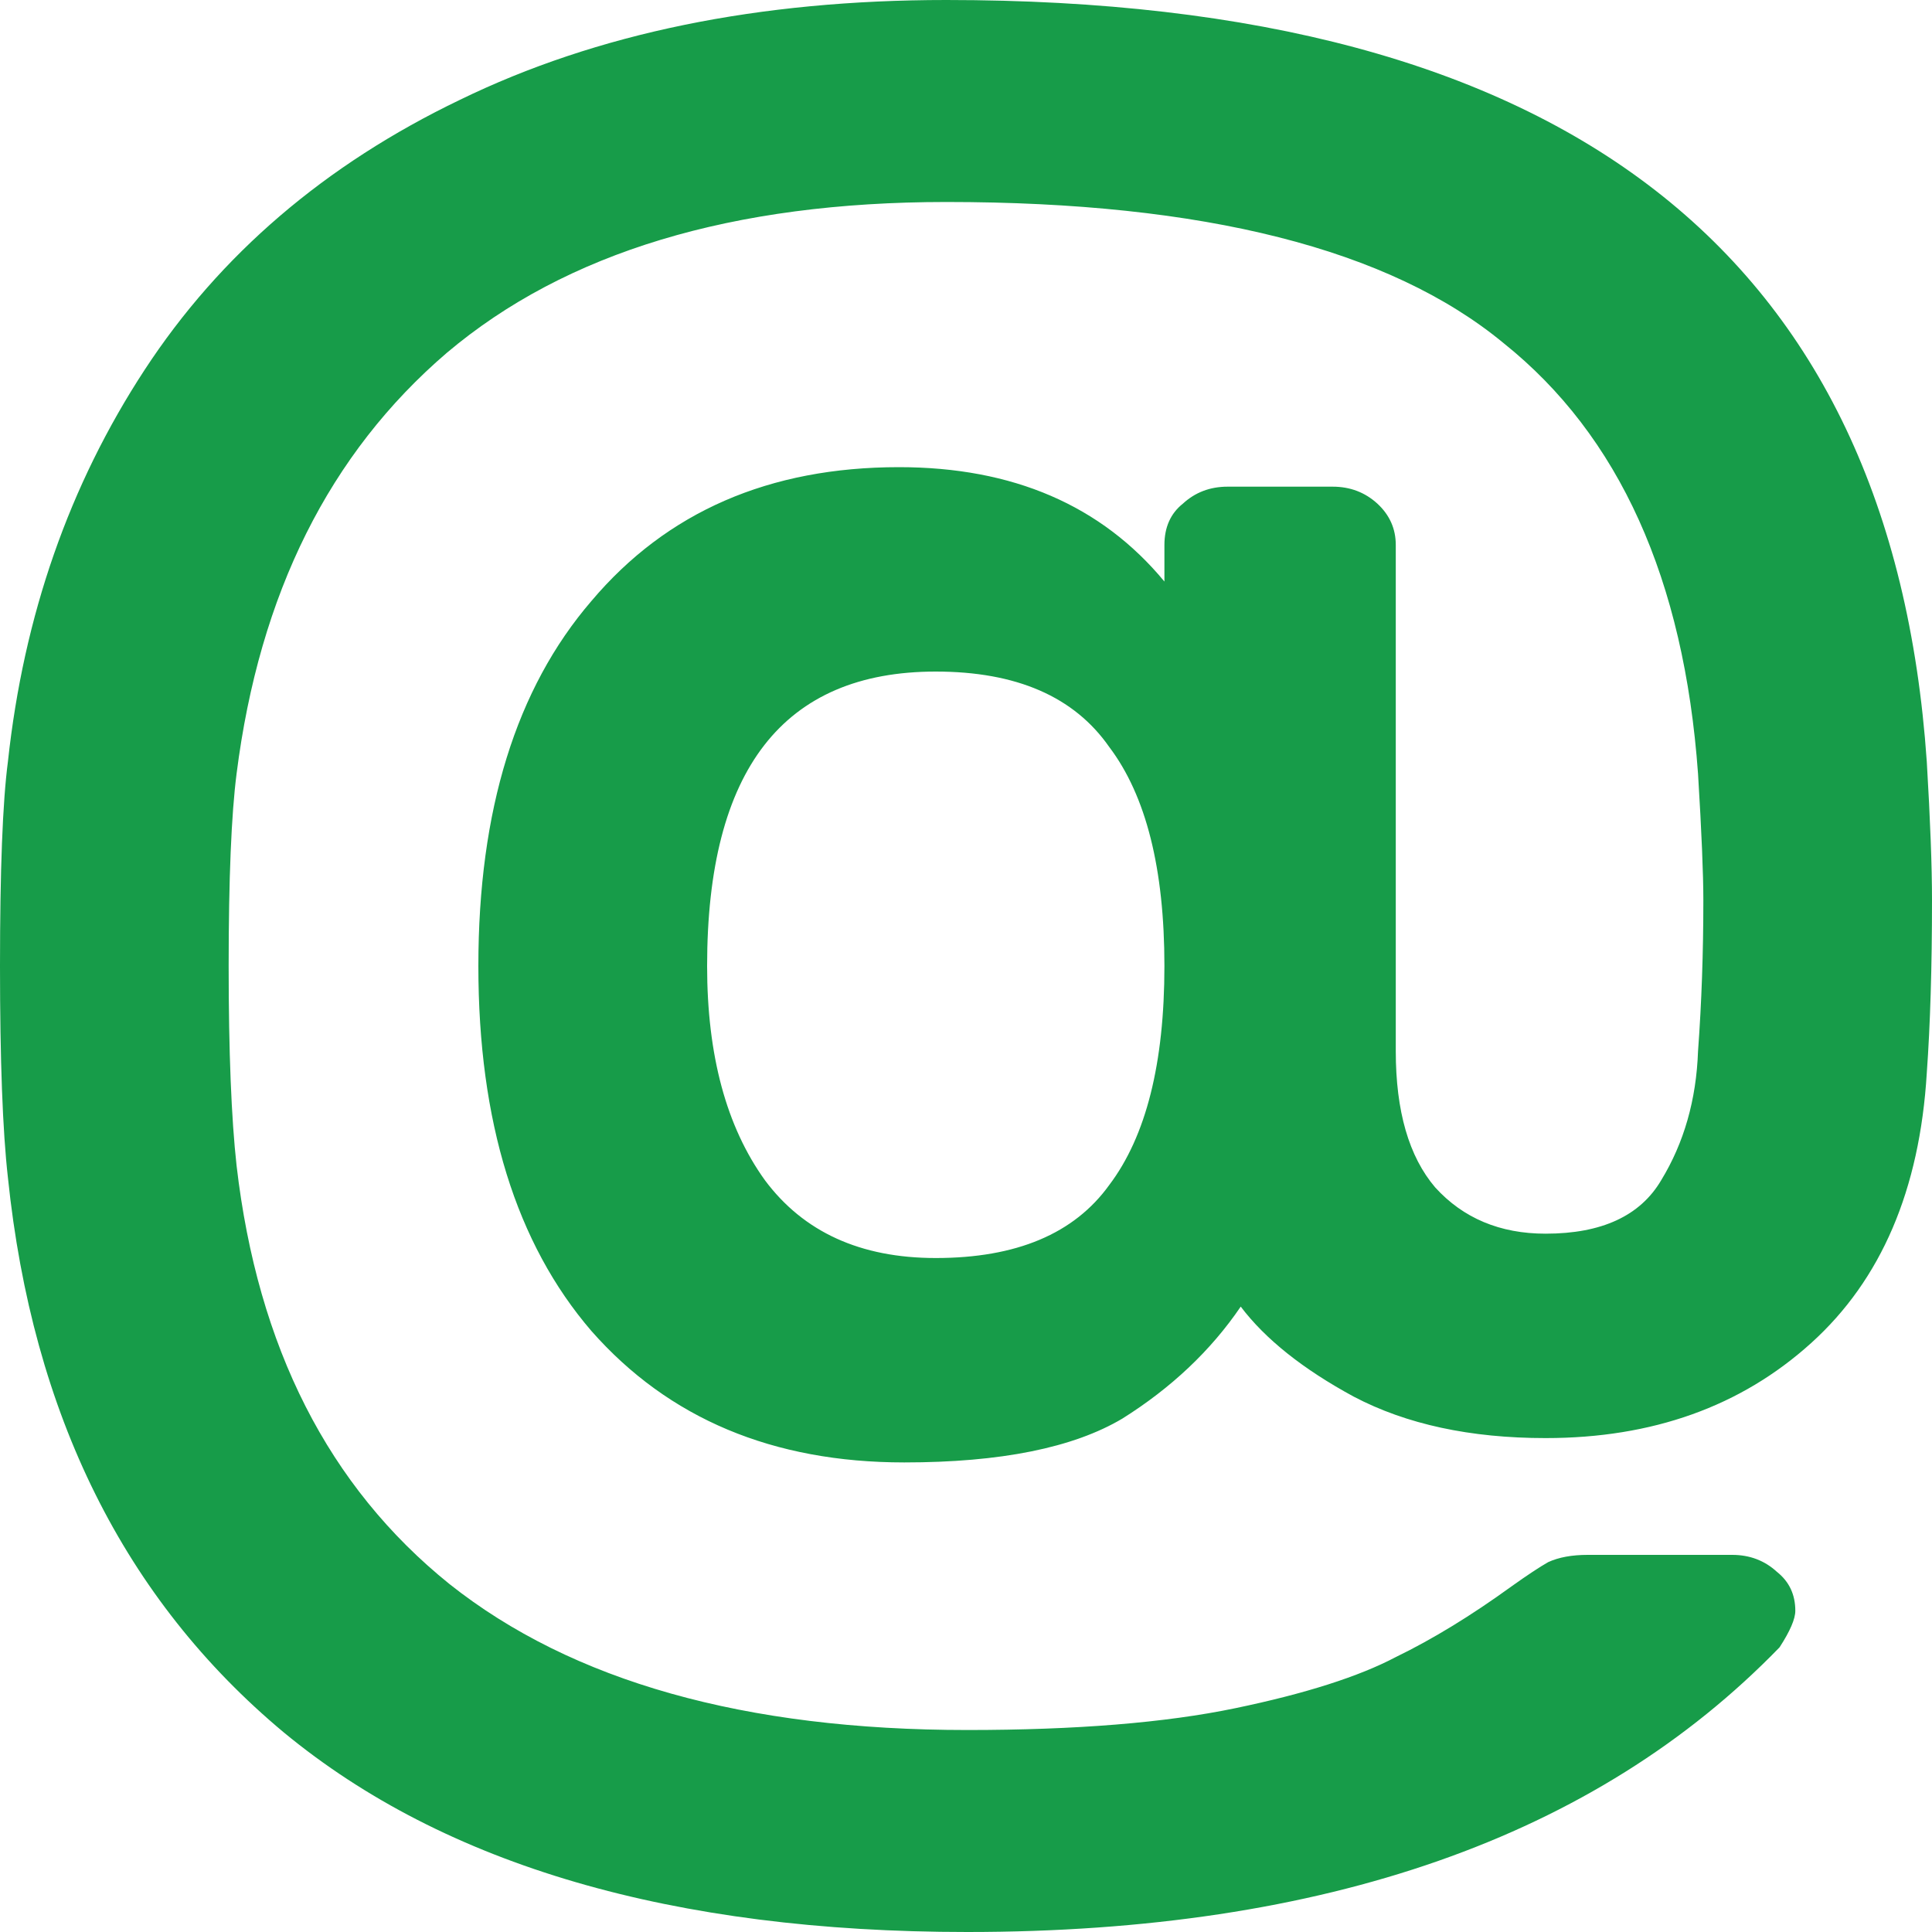 <svg clip-rule="evenodd" fill-rule="evenodd" stroke-linejoin="round" stroke-miterlimit="2" viewBox="0 0 30 30" xmlns="http://www.w3.org/2000/svg"><path d="m12.014 22c-3.048 0-5.406-.688-7.075-2.065-1.651-1.377-2.603-3.292-2.857-5.744-.055-.486-.082-1.217-.082-2.191 0-.991.027-1.696.082-2.116.163-1.511.635-2.863 1.415-4.055.78-1.193 1.868-2.125 3.265-2.796 1.415-.689 3.093-1.033 5.034-1.033 6.404 0 9.787 2.628 10.15 7.884.036.605.054 1.083.054 1.436 0 .688-.018 1.285-.054 1.788-.073 1.209-.472 2.141-1.198 2.796-.725.655-1.641.983-2.748.983-.78 0-1.442-.143-1.986-.429-.526-.285-.916-.596-1.17-.932-.309.454-.717.84-1.225 1.159-.508.302-1.261.454-2.258.454-1.361 0-2.44-.454-3.239-1.361-.78-.907-1.17-2.166-1.17-3.778s.39-2.872 1.17-3.778c.78-.924 1.842-1.386 3.184-1.386 1.179 0 2.095.395 2.748 1.184v-.378c0-.184.064-.327.191-.428.127-.117.281-.176.463-.176h1.088c.181 0 .335.059.463.176.127.118.19.26.19.428v5.24c0 .621.136 1.091.408 1.41.29.319.671.479 1.143.479.581 0 .98-.185 1.197-.554.236-.387.363-.832.381-1.335.037-.504.055-1.025.055-1.562 0-.269-.018-.705-.055-1.31-.145-2.015-.816-3.501-2.013-4.458-1.179-.974-3.102-1.461-5.769-1.461-2.213 0-3.937.52-5.17 1.561-1.216 1.042-1.941 2.494-2.177 4.358-.054.42-.082 1.083-.082 1.99 0 .89.028 1.579.082 2.066.218 1.88.952 3.324 2.204 4.332 1.27 1.008 3.057 1.511 5.361 1.511 1.124 0 2.05-.075 2.775-.226.726-.151 1.279-.328 1.66-.529.381-.185.78-.429 1.197-.731.164-.117.291-.201.381-.252.109-.05.245-.075.408-.075h1.497c.181 0 .336.059.463.176.127.101.19.235.19.403 0 .084-.054.21-.163.378-1.905 1.965-4.708 2.947-8.408 2.947zm-.327-6.977c.835 0 1.433-.252 1.796-.756.381-.504.571-1.259.571-2.267s-.19-1.763-.571-2.267c-.363-.521-.961-.781-1.796-.781-1.578 0-2.367 1.016-2.367 3.048 0 .924.199 1.663.598 2.217.4.537.989.806 1.769.806z" fill="#179c49" fill-rule="nonzero" transform="matrix(1.5 0 0 1.5 -3 -3)"/></svg>
